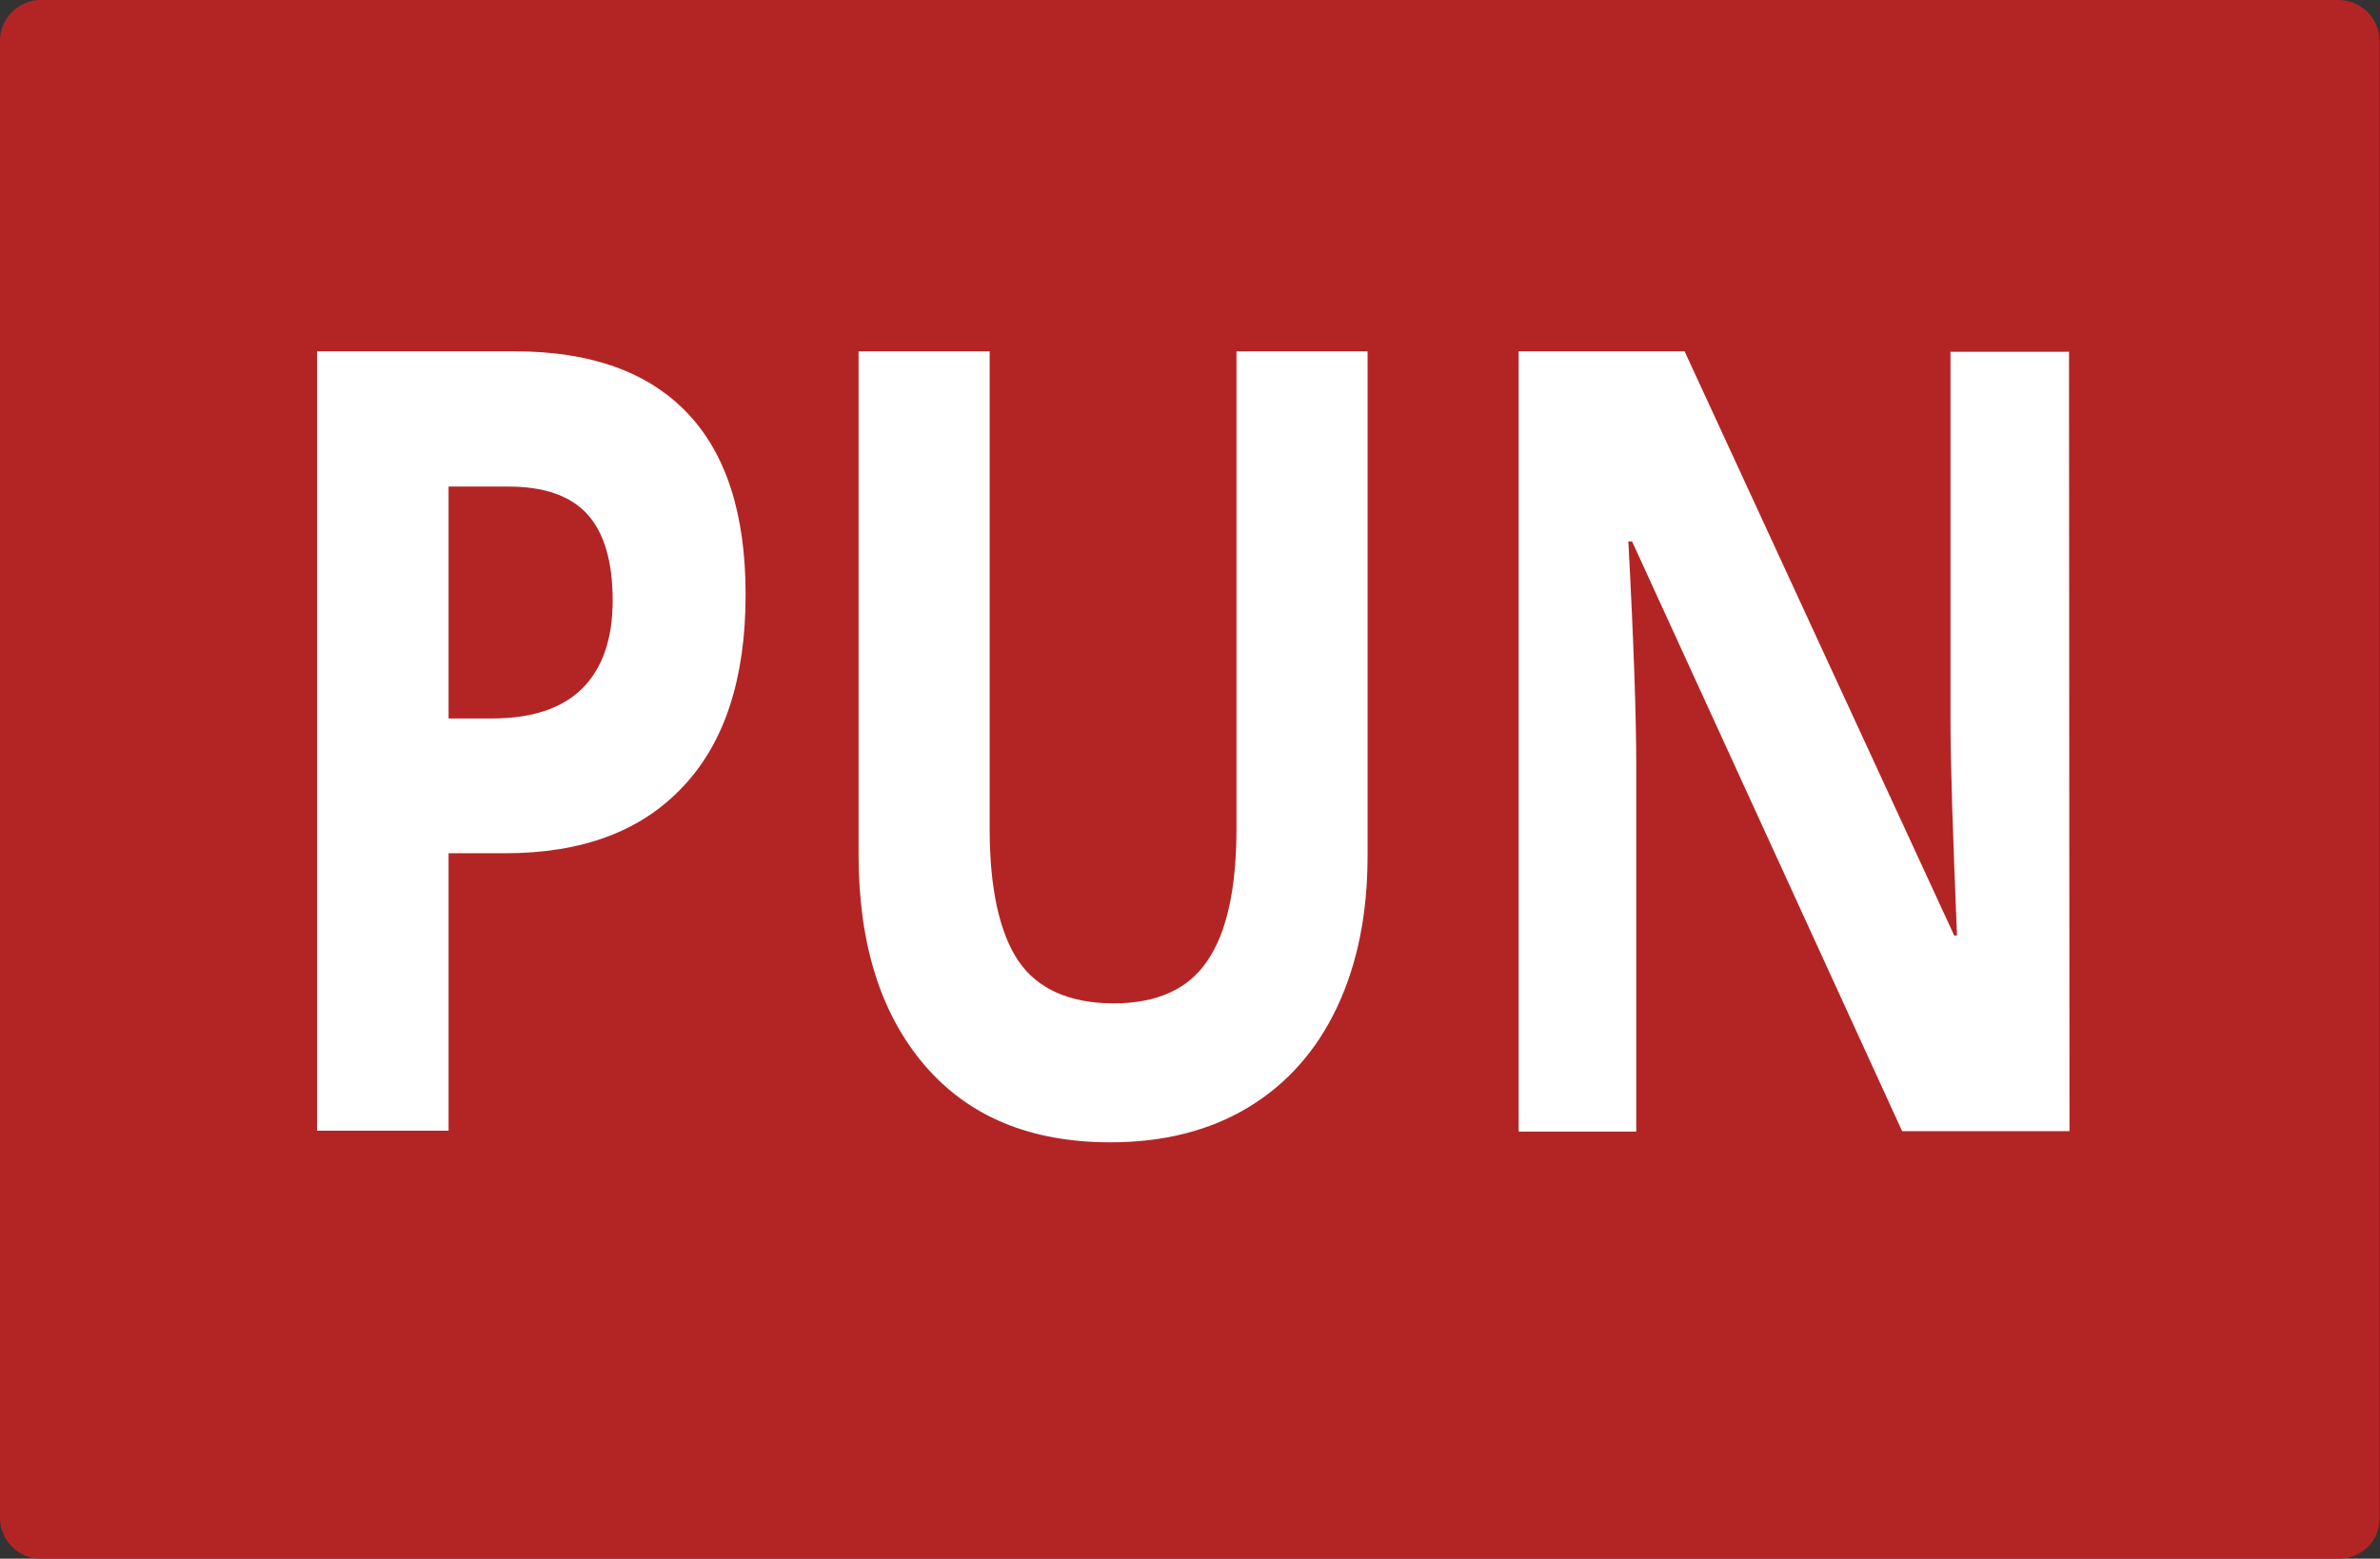 <?xml version="1.0" encoding="utf-8"?>
<!-- Generator: Adobe Illustrator 27.5.0, SVG Export Plug-In . SVG Version: 6.00 Build 0)  -->
<svg version="1.1" id="Layer_1" xmlns="http://www.w3.org/2000/svg" xmlns:xlink="http://www.w3.org/1999/xlink" x="0px" y="0px"
	 viewBox="0 0 512 335.4" style="enable-background:new 0 0 512 335.4;" xml:space="preserve">
<rect x="0" y="0" width="512" height="335.4" fill="#333333" stroke="none"/>
<style type="text/css">
	.st0{fill:#B32524;}
	.st1{enable-background:new    ;}
	.st2{fill:#FFFFFF;}
</style>
<path class="st0" d="M503.2,335.4H8.8c-4.9,0-8.8-4-8.8-8.8V8.8C0,3.9,4,0,8.8,0h494.3c4.9,0,8.8,4,8.8,8.8v317.8
	C512,331.5,508,335.4,503.2,335.4z"/>
<g class="st1">
	<path class="st2" d="M160.4,127.9c0,18.1-4.5,31.9-13.5,41.4c-9,9.6-21.7,14.3-38.3,14.3H96.5v59.7H68.2V75.6h42.6
		c16.2,0,28.5,4.4,36.9,13.1C156.2,97.5,160.4,110.6,160.4,127.9z M96.5,154.6h9.3c8.7,0,15.2-2.2,19.5-6.5s6.5-10.6,6.5-18.9
		c0-8.3-1.8-14.5-5.4-18.5s-9.3-6-17-6H96.5V154.6z"/>
	<path class="st2" d="M294.2,75.6v108.6c0,12.4-2.2,23.3-6.6,32.6c-4.4,9.3-10.8,16.5-19.1,21.5c-8.3,5-18.2,7.5-29.6,7.5
		c-17.2,0-30.5-5.5-40-16.6s-14.2-26.2-14.2-45.4V75.6h28.2v102.7c0,12.9,2.1,22.4,6.2,28.5c4.1,6,11,9.1,20.5,9.1
		c9.2,0,16-3,20.1-9.1c4.2-6.1,6.3-15.6,6.3-28.6V75.6H294.2z"/>
	<path class="st2" d="M445.2,243.4h-36l-58.1-126.9h-0.8c1.2,22.4,1.7,38.4,1.7,48v79h-25.3V75.6h35.7l58,125.7h0.6
		c-0.9-21.8-1.4-37.2-1.4-46.2V75.7h25.5L445.2,243.4L445.2,243.4z"/>
</g>
</svg>
